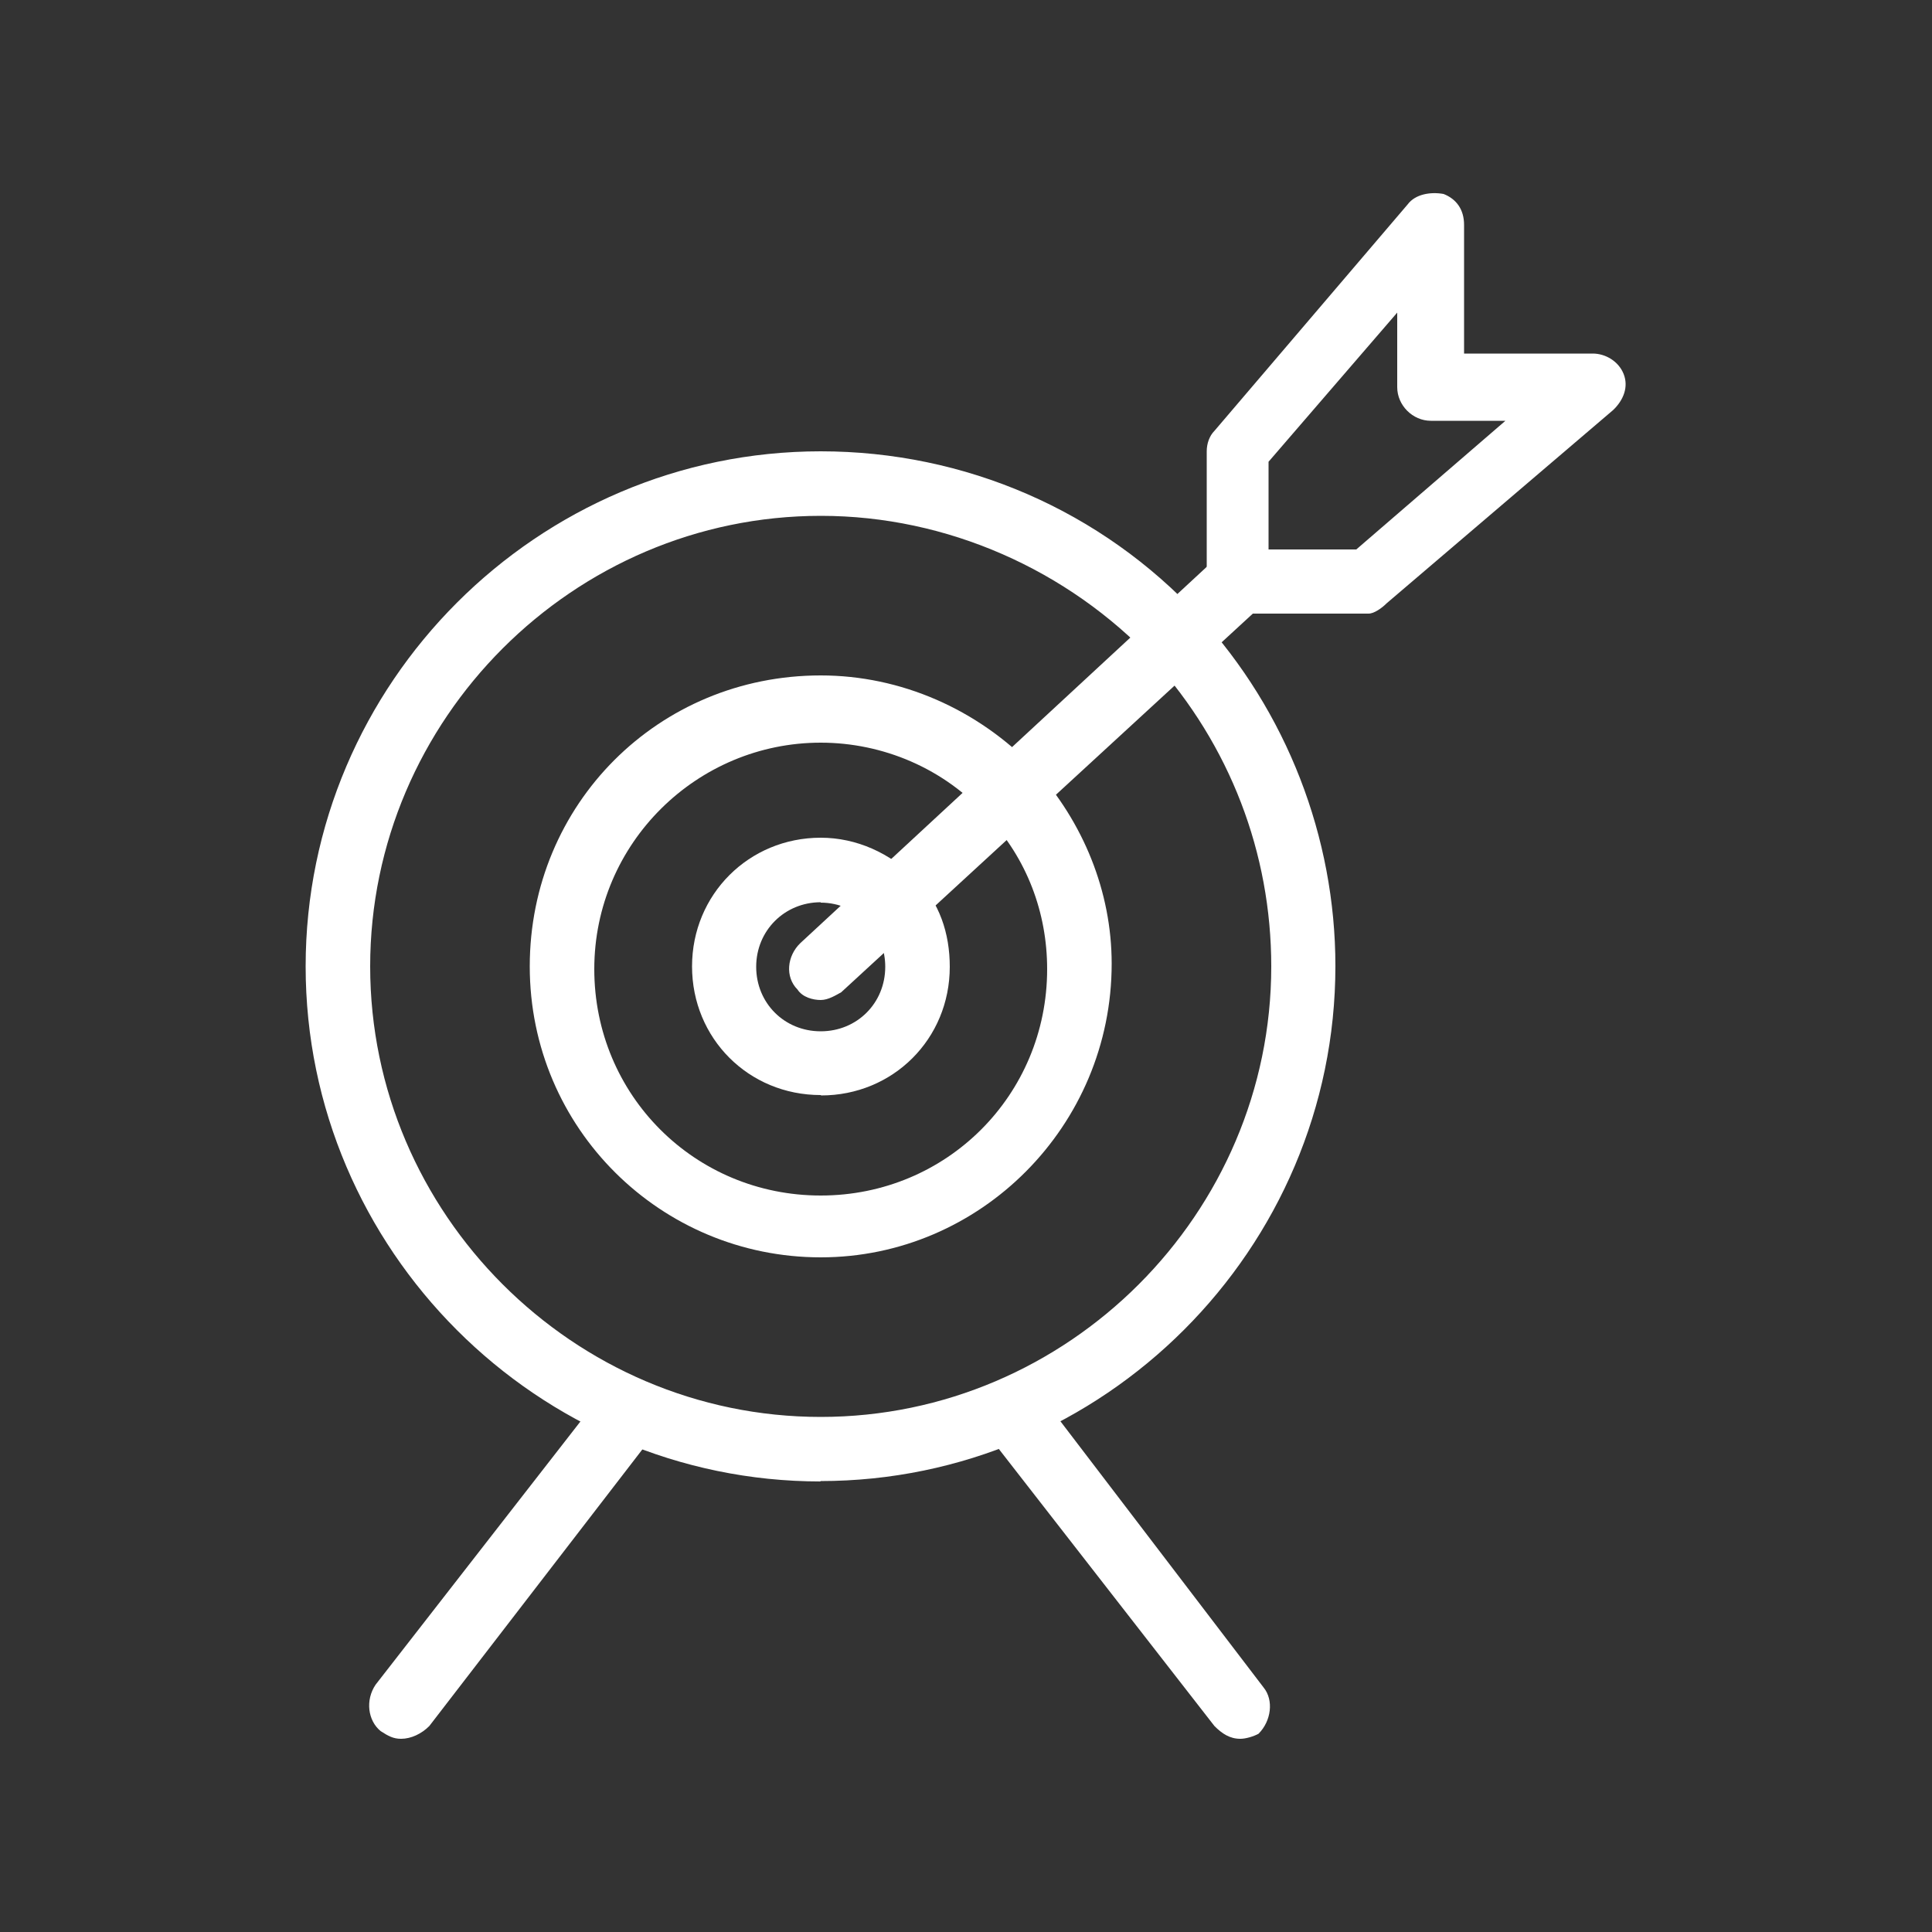 <?xml version="1.0" encoding="UTF-8"?>
<svg xmlns="http://www.w3.org/2000/svg" id="Warstwa_1" data-name="Warstwa 1" viewBox="0 0 50 50">
  <rect x="0" y="0" width="50" height="50" fill="#333333" stroke="none"/>
  <defs>
    <style>
      .cls-1 {
        fill: #fff;
        stroke-width: 0px;
      }
    </style>
  </defs>
  <g id="_596_Target_Aim_Goal" data-name="596, Target, Aim, Goal">
    <g>
      <path class="cls-1" d="M21.24,25.88c-.2,0-.47-.07-.6-.27-.33-.33-.27-.87.07-1.2l10.79-9.99c.33-.33.87-.27,1.2.07.33.33.27.87-.07,1.2l-10.86,9.99c-.13.07-.33.2-.53.2Z"></path>
      <path class="cls-1" d="M35.43,15.88h-3.33c-.47,0-.87-.4-.87-.87v-3.33c0-.2.07-.4.2-.53l5-5.86c.2-.27.6-.33.93-.27.33.13.53.4.53.8v3.33h3.33c.33,0,.67.2.8.53.13.33,0,.67-.27.93l-5.86,5c-.13.13-.33.27-.47.27ZM32.9,14.22h2.2l3.86-3.33h-1.93c-.47,0-.87-.4-.87-.87v-1.93l-3.33,3.86v2.27h.07Z"></path>
      <path class="cls-1" d="M21.24,38.34c-7.33,0-13.33-6-13.33-13.33s6-13.33,13.33-13.33c3.73,0,7.26,1.53,9.79,4.26,2.27,2.47,3.53,5.73,3.53,9.06,0,7.33-6,13.33-13.33,13.33ZM21.24,13.35c-6.4,0-11.66,5.26-11.66,11.66s5.26,11.66,11.66,11.66,11.66-5.26,11.66-11.66c0-2.93-1.07-5.73-3.06-7.93-2.2-2.33-5.33-3.73-8.59-3.73Z"></path>
      <path class="cls-1" d="M21.24,32.54c-4.13,0-7.53-3.33-7.53-7.53s3.33-7.53,7.53-7.53c2.07,0,4.06.87,5.53,2.4,1.27,1.4,2,3.2,2,5.06,0,4.2-3.4,7.6-7.53,7.6ZM21.24,19.22c-3.2,0-5.86,2.6-5.86,5.86s2.6,5.86,5.86,5.86,5.86-2.6,5.86-5.86c0-1.47-.53-2.86-1.53-3.93-1.13-1.27-2.73-1.93-4.33-1.93Z"></path>
      <path class="cls-1" d="M21.24,28.34c-1.87,0-3.33-1.47-3.33-3.33s1.47-3.33,3.33-3.33c.93,0,1.8.4,2.47,1.07.6.6.87,1.4.87,2.27,0,1.87-1.47,3.33-3.33,3.33ZM21.24,23.35c-.93,0-1.67.73-1.67,1.67s.73,1.67,1.67,1.67,1.67-.73,1.67-1.67c0-.4-.13-.8-.47-1.13-.27-.33-.73-.53-1.2-.53Z"></path>
      <path class="cls-1" d="M10.38,45c-.2,0-.33-.07-.53-.2-.33-.27-.4-.8-.13-1.2l5.86-7.53c.27-.33.8-.4,1.2-.13.33.27.4.8.13,1.2l-5.8,7.53c-.2.2-.47.33-.73.33Z"></path>
      <path class="cls-1" d="M32.1,45c-.27,0-.47-.13-.67-.33l-5.86-7.53c-.27-.33-.2-.87.13-1.2.33-.27.87-.2,1.2.13l5.8,7.6c.27.33.2.87-.13,1.2-.13.07-.33.13-.47.13Z"></path>
    </g>
  </g>
</svg>
